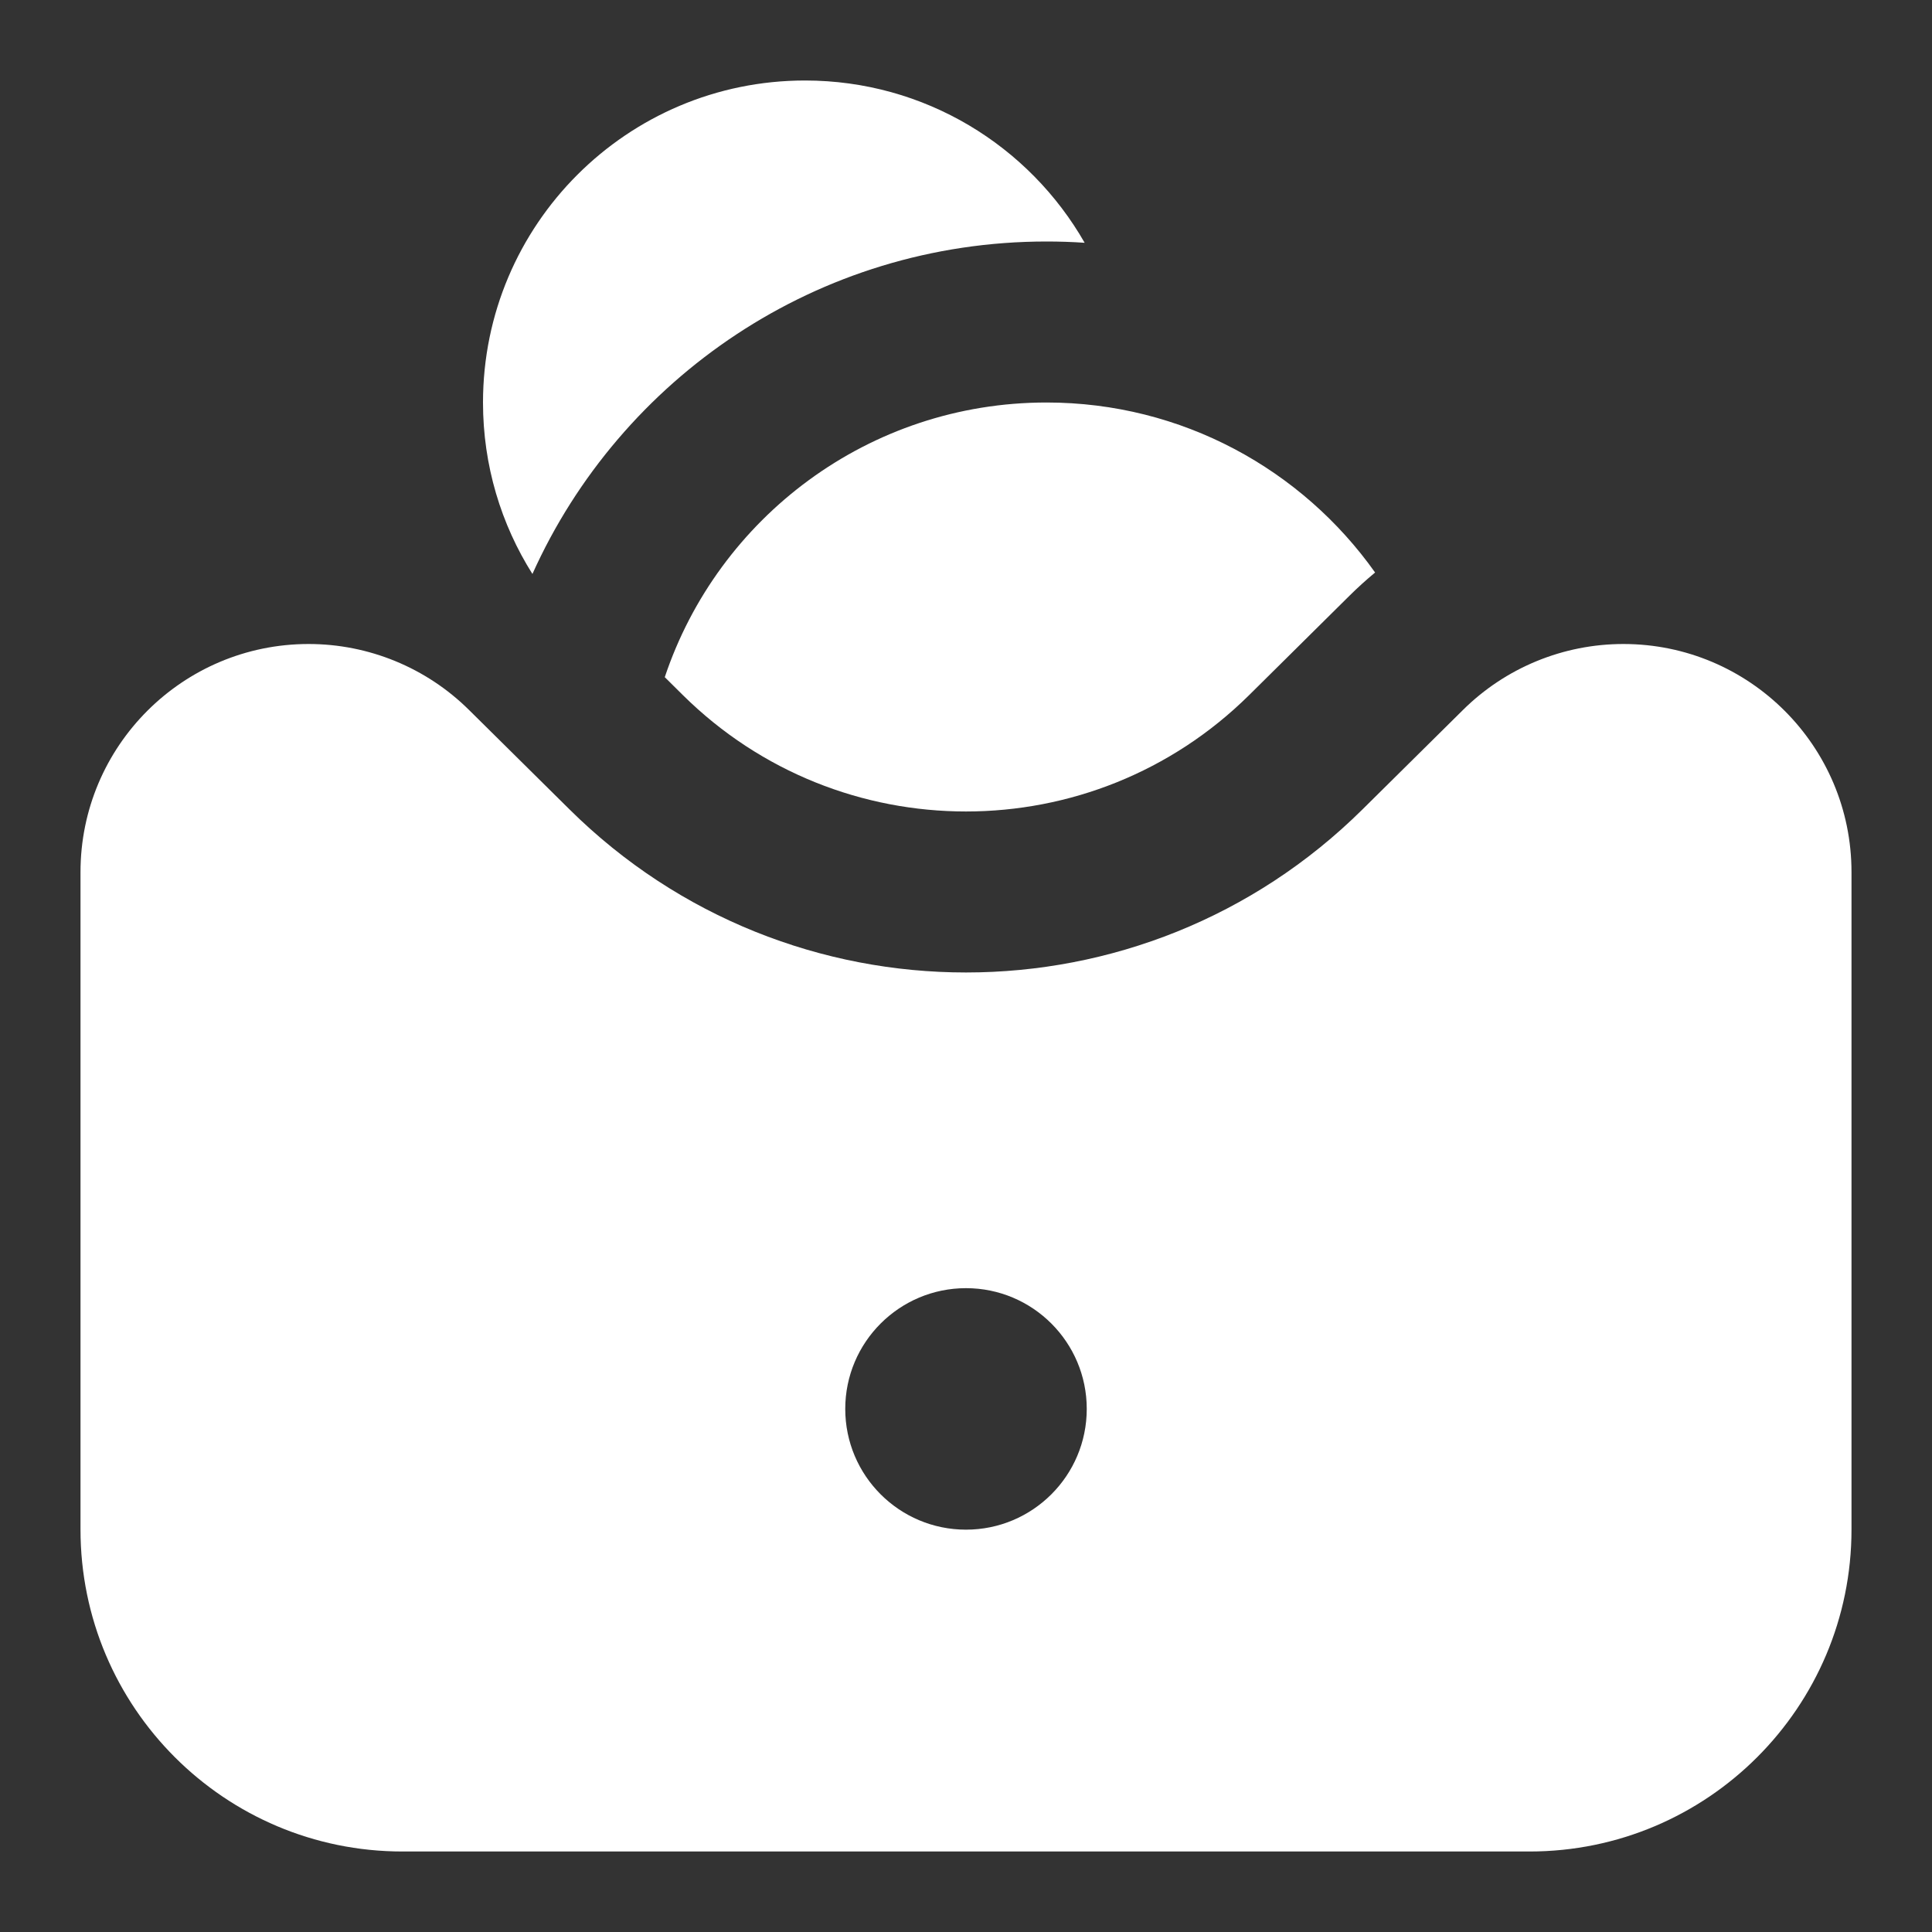<svg width="24" height="24" viewBox="0 0 24 24" fill="none" xmlns="http://www.w3.org/2000/svg">
<rect x="0" y="0" width="24" height="24" fill="#333333" stroke="none"/>
<path d="M13.474 3.016C13.317 3.005 13.159 3 13 3C10.157 3 7.709 4.695 6.614 7.13C6.225 6.513 6 5.783 6 5C6 2.791 7.791 1 10 1C11.487 1 12.785 1.811 13.474 3.016Z" fill="white"/>
<path fill-rule="evenodd" clip-rule="evenodd" d="M3.834 8C2.269 8 1 9.269 1 10.834V19C1 21.209 2.791 23 5 23H19C21.209 23 23 21.209 23 19V10.834C23 9.269 21.731 8 20.166 8C19.419 8 18.702 8.295 18.172 8.821L16.926 10.054C14.198 12.756 9.802 12.756 7.074 10.054L5.828 8.821C5.298 8.295 4.581 8 3.834 8ZM12 19.002C12.828 19.002 13.5 18.331 13.5 17.502C13.5 16.674 12.828 16.002 12 16.002C11.172 16.002 10.5 16.674 10.5 17.502C10.5 18.331 11.172 19.002 12 19.002Z" fill="white"/>
<path d="M16.764 7.4C16.866 7.299 16.972 7.203 17.082 7.112C16.176 5.834 14.685 5 13 5C10.794 5 8.921 6.429 8.258 8.412L8.481 8.633C10.43 10.563 13.57 10.563 15.519 8.633L16.764 7.4Z" fill="white"/>
</svg>
